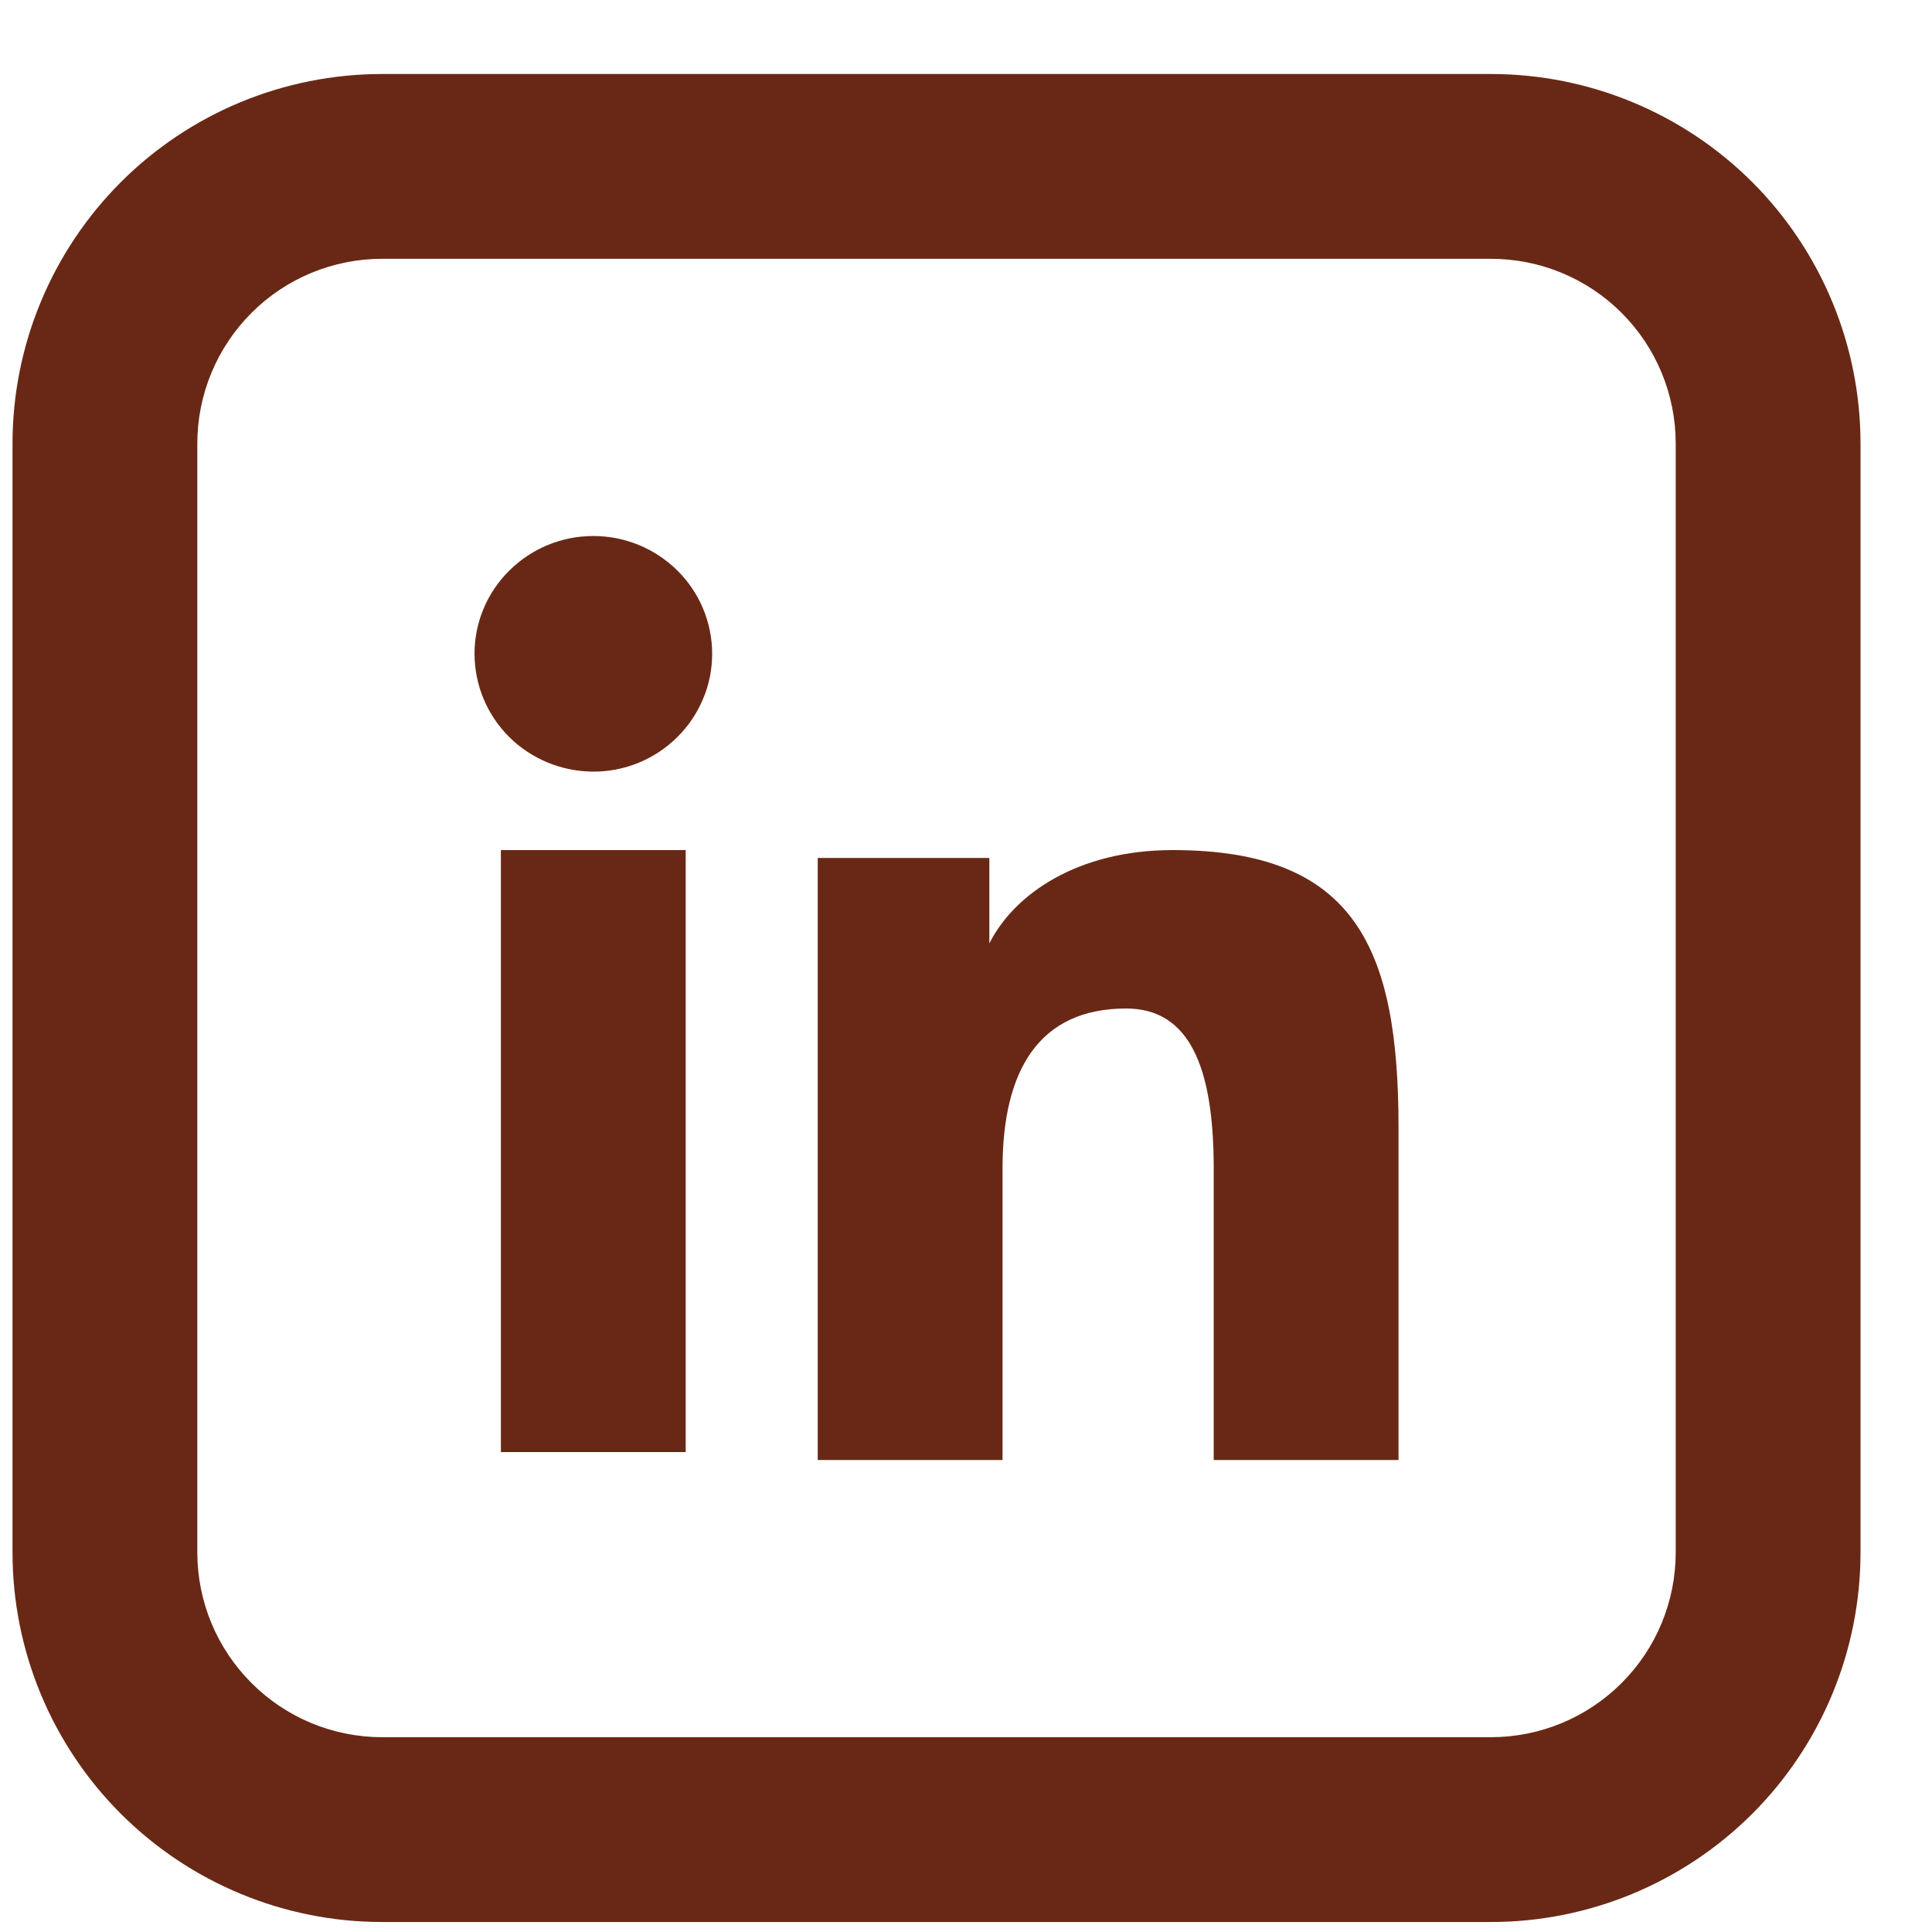 <svg width="23" height="23" viewBox="0 0 23 23" fill="none" xmlns="http://www.w3.org/2000/svg">
<path d="M4.549 3.081C3.966 3.081 3.406 3.312 2.994 3.725C2.581 4.138 2.349 4.697 2.349 5.281V18.481C2.349 19.064 2.581 19.624 2.994 20.036C3.406 20.449 3.966 20.681 4.549 20.681H17.749C18.333 20.681 18.892 20.449 19.305 20.036C19.718 19.624 19.949 19.064 19.949 18.481V5.281C19.949 4.697 19.718 4.138 19.305 3.725C18.892 3.312 18.333 3.081 17.749 3.081H4.549ZM4.549 0.881H17.749C18.916 0.881 20.035 1.344 20.861 2.169C21.686 2.995 22.149 4.114 22.149 5.281V18.481C22.149 19.648 21.686 20.767 20.861 21.592C20.035 22.417 18.916 22.881 17.749 22.881H4.549C3.382 22.881 2.263 22.417 1.438 21.592C0.613 20.767 0.149 19.648 0.149 18.481V5.281C0.149 4.114 0.613 2.995 1.438 2.169C2.263 1.344 3.382 0.881 4.549 0.881Z" fill="#692815"/>
<path fill-rule="evenodd" clip-rule="evenodd" d="M9.735 10.214H11.778V11.231C12.072 10.646 12.827 10.12 13.96 10.12C16.134 10.12 16.649 11.285 16.649 13.422V17.381H14.449V13.909C14.449 12.692 14.155 12.006 13.406 12.006C12.367 12.006 11.935 12.745 11.935 13.909V17.381H9.735V10.214ZM5.963 17.287H8.163V10.12H5.963V17.287ZM8.478 7.783C8.478 7.968 8.442 8.15 8.37 8.32C8.299 8.49 8.195 8.645 8.064 8.774C7.798 9.039 7.438 9.187 7.063 9.186C6.689 9.185 6.329 9.038 6.063 8.775C5.932 8.645 5.828 8.49 5.757 8.32C5.686 8.15 5.65 7.968 5.649 7.783C5.649 7.411 5.798 7.054 6.064 6.792C6.33 6.528 6.689 6.381 7.063 6.381C7.439 6.381 7.798 6.529 8.064 6.792C8.329 7.054 8.478 7.411 8.478 7.783Z" fill="#692815"/>
</svg>
